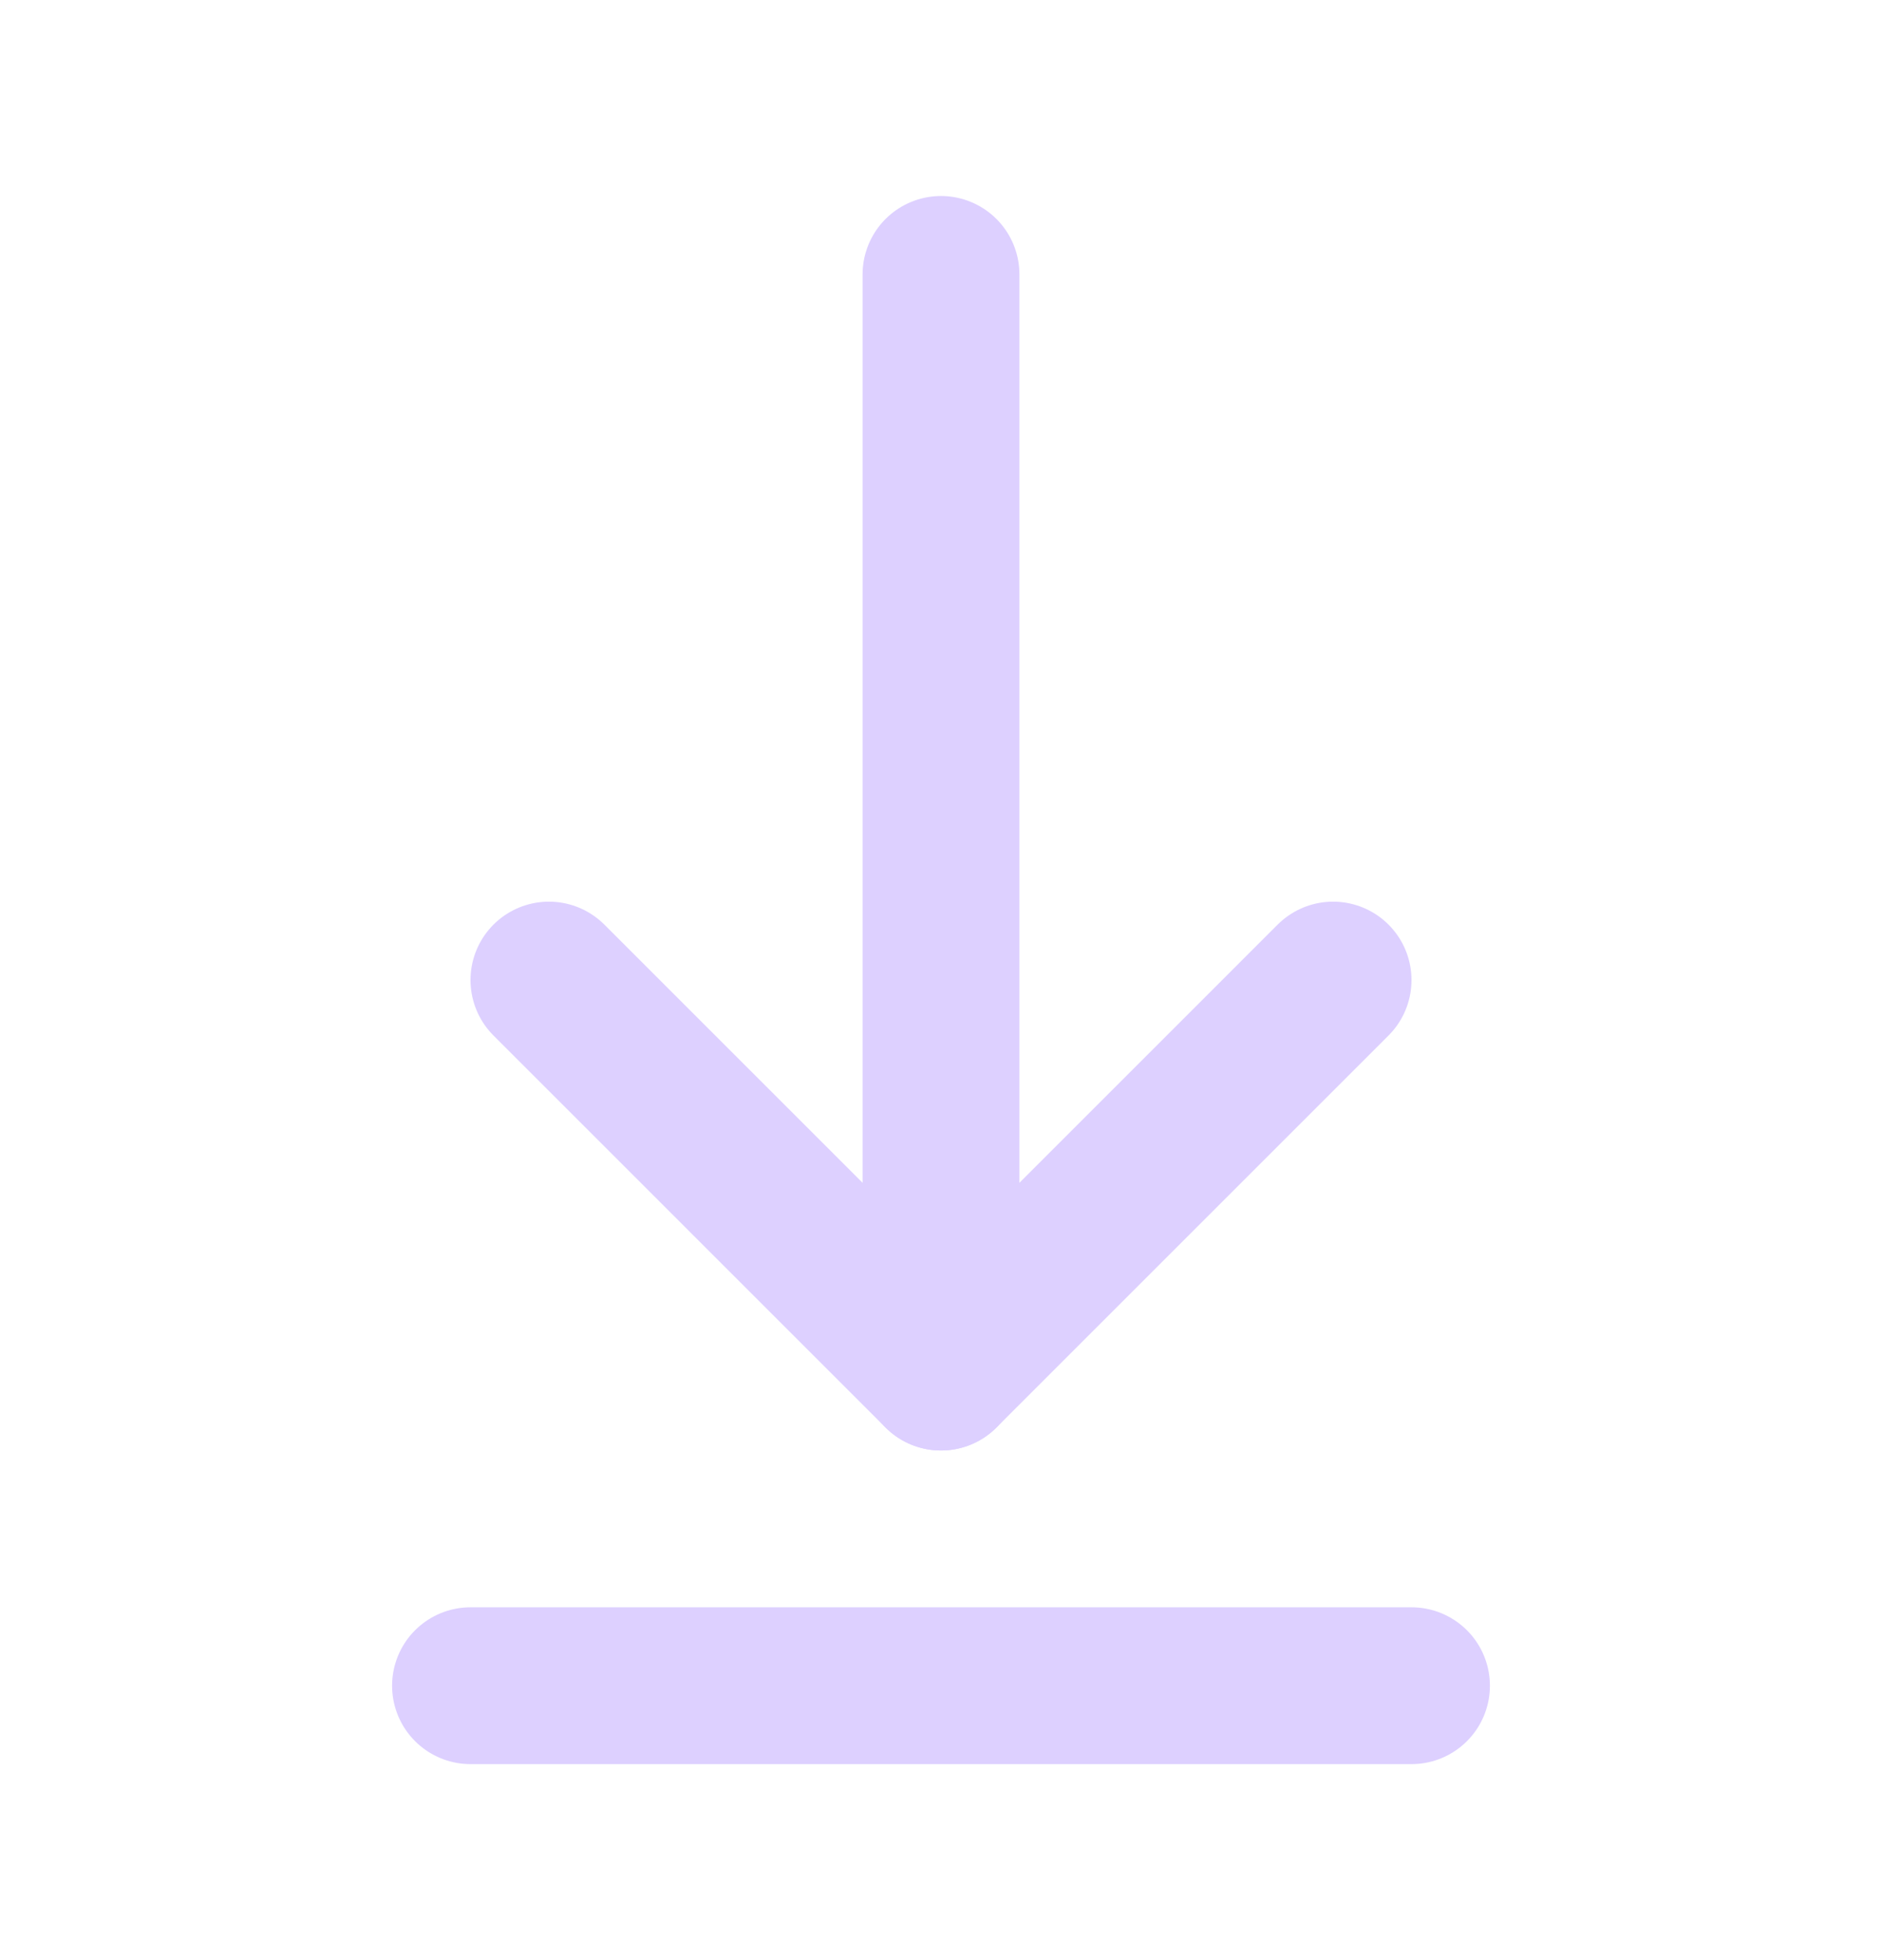 <?xml version="1.0" encoding="UTF-8"?> <svg xmlns="http://www.w3.org/2000/svg" width="24" height="25" viewBox="0 0 24 25" fill="none"><path d="M6 21.5H18" stroke="#DDD0FF" stroke-width="2" stroke-linecap="round" stroke-linejoin="round"></path><path d="M12 3.5L12 17.5" stroke="#DDD0FF" stroke-width="2" stroke-linecap="round" stroke-linejoin="round"></path><path d="M17 12.5L12 17.5L7 12.5" stroke="#DDD0FF" stroke-width="2" stroke-linecap="round" stroke-linejoin="round"></path></svg> 